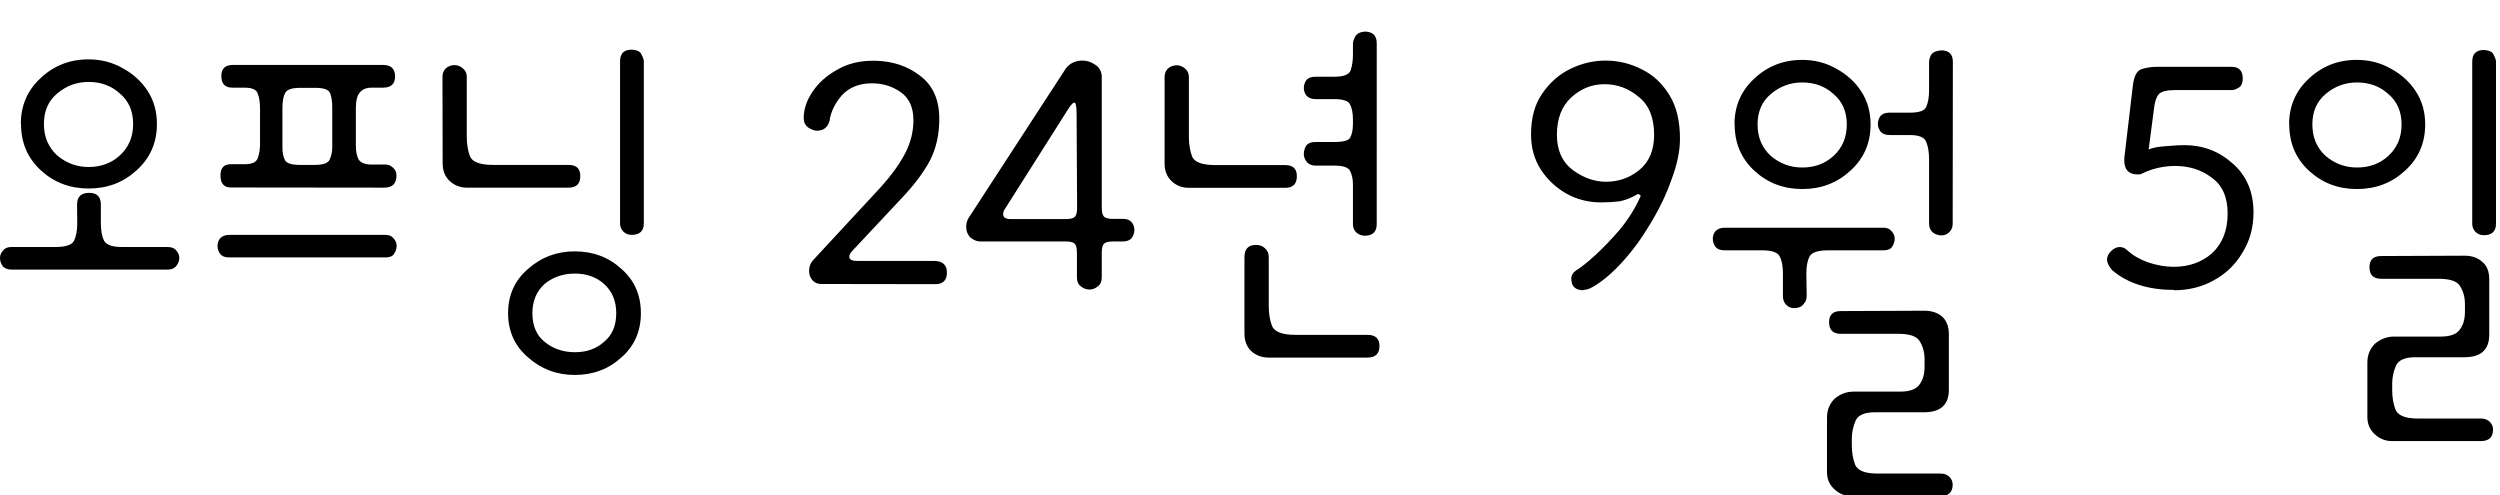 <?xml version="1.0" encoding="UTF-8" standalone="no"?>
<!-- Created with Inkscape (http://www.inkscape.org/) -->

<svg
   width="14.402mm"
   height="2.854mm"
   viewBox="0 0 14.402 2.854"
   version="1.1"
   id="svg1"
   sodipodi:docname="opening-kr.svg"
   inkscape:version="1.3.2 (091e20ef0f, 2023-11-25)"
   xmlns:inkscape="http://www.inkscape.org/namespaces/inkscape"
   xmlns:sodipodi="http://sodipodi.sourceforge.net/DTD/sodipodi-0.dtd"
   xmlns="http://www.w3.org/2000/svg"
   xmlns:svg="http://www.w3.org/2000/svg">
  <sodipodi:namedview
     id="namedview1"
     pagecolor="#505050"
     bordercolor="#ff0000"
     borderopacity="1"
     inkscape:showpageshadow="0"
     inkscape:pageopacity="0"
     inkscape:pagecheckerboard="0"
     inkscape:deskcolor="#505050"
     inkscape:document-units="mm"
     inkscape:zoom="8"
     inkscape:cx="42.4375"
     inkscape:cy="-5.5625"
     inkscape:window-width="1920"
     inkscape:window-height="1043"
     inkscape:window-x="0"
     inkscape:window-y="0"
     inkscape:window-maximized="1"
     inkscape:current-layer="layer1" />
  <defs
     id="defs1">
    <rect
       x="-0.432"
       y="-0.775"
       width="62.296"
       height="12.282"
       id="rect3" />
    <rect
       x="101.821"
       y="357.278"
       width="589.397"
       height="349.871"
       id="rect1" />
  </defs>
  <g
     inkscape:label="Layer 1"
     inkscape:groupmode="layer"
     id="layer1"
     transform="translate(-112.645,-133.008)">
    <path
       style="font-size:3.175px;font-family:Dongle;-inkscape-font-specification:'Dongle, Normal';stroke-width:0.265"
       d="m 112.765,133.722 q 0,-0.159 0.114,-0.264 0.114,-0.108 0.276,-0.108 0.108,0 0.197,0.051 0.089,0.048 0.143,0.13 0.054,0.083 0.054,0.191 0,0.162 -0.117,0.267 -0.114,0.105 -0.276,0.105 -0.162,0 -0.276,-0.105 -0.114,-0.105 -0.114,-0.267 z m 0.133,0 q 0,0.111 0.076,0.181 0.079,0.067 0.181,0.067 0.108,0 0.181,-0.067 0.076,-0.07 0.076,-0.181 0,-0.111 -0.076,-0.175 -0.073,-0.067 -0.181,-0.067 -0.102,0 -0.181,0.067 -0.076,0.064 -0.076,0.175 z m 0.191,0.464 q 0,-0.067 0.07,-0.067 0.067,0 0.067,0.067 v 0.108 q 0,0.064 0.019,0.102 0.022,0.035 0.102,0.035 h 0.264 q 0.035,0 0.051,0.022 0.016,0.019 0.016,0.041 0,0.025 -0.019,0.048 -0.016,0.019 -0.048,0.019 h -0.902 q -0.029,0 -0.048,-0.019 -0.016,-0.022 -0.016,-0.048 0,-0.022 0.016,-0.041 0.016,-0.022 0.048,-0.022 h 0.254 q 0.089,0 0.108,-0.035 0.019,-0.038 0.019,-0.102 z m 0.886,-0.098 q -0.06,0 -0.06,-0.07 0,-0.064 0.06,-0.064 h 0.079 q 0.064,0 0.076,-0.035 0.013,-0.038 0.013,-0.079 v -0.203 q 0,-0.057 -0.013,-0.089 -0.01,-0.035 -0.076,-0.035 h -0.07 q -0.064,0 -0.064,-0.067 0,-0.064 0.067,-0.064 h 0.864 q 0.07,0 0.07,0.067 0,0.064 -0.07,0.064 h -0.064 q -0.048,0 -0.07,0.029 -0.022,0.025 -0.022,0.089 v 0.213 q 0,0.054 0.016,0.083 0.019,0.029 0.076,0.029 h 0.079 q 0.025,0 0.044,0.019 0.019,0.016 0.019,0.044 0,0.07 -0.07,0.07 z m -0.01,0.403 q -0.035,0 -0.051,-0.019 -0.016,-0.022 -0.016,-0.048 0,-0.025 0.016,-0.044 0.019,-0.019 0.051,-0.019 h 0.902 q 0.029,0 0.044,0.019 0.019,0.019 0.019,0.044 0,0.025 -0.016,0.048 -0.013,0.019 -0.048,0.019 z m 0.594,-0.86 q 0,-0.067 -0.016,-0.092 -0.013,-0.025 -0.086,-0.025 h -0.083 q -0.07,0 -0.086,0.029 -0.016,0.029 -0.016,0.089 v 0.225 q 0,0.048 0.016,0.076 0.016,0.025 0.086,0.025 h 0.083 q 0.073,0 0.086,-0.029 0.016,-0.032 0.016,-0.073 z m 1.013,1.181 q 0,-0.156 0.114,-0.254 0.114,-0.102 0.27,-0.102 0.159,0 0.27,0.102 0.111,0.098 0.111,0.254 0,0.156 -0.111,0.254 -0.111,0.102 -0.27,0.102 -0.156,0 -0.27,-0.102 -0.114,-0.098 -0.114,-0.254 z m -0.378,-1.362 q 0,-0.029 0.019,-0.048 0.022,-0.019 0.051,-0.019 0.025,0 0.048,0.019 0.022,0.019 0.022,0.048 v 0.346 q 0,0.064 0.019,0.114 0.022,0.048 0.133,0.048 h 0.435 q 0.067,0 0.067,0.064 0,0.067 -0.067,0.067 h -0.587 q -0.057,0 -0.098,-0.038 -0.041,-0.038 -0.041,-0.102 z m 0.518,1.362 q 0,0.108 0.07,0.165 0.073,0.06 0.175,0.06 0.102,0 0.168,-0.06 0.07,-0.057 0.07,-0.165 0,-0.105 -0.07,-0.168 -0.067,-0.06 -0.168,-0.06 -0.102,0 -0.175,0.06 -0.07,0.064 -0.07,0.168 z m 0.505,-1.451 q 0,-0.067 0.067,-0.067 0.048,0.003 0.057,0.029 0.013,0.025 0.013,0.038 v 0.933 q 0,0.067 -0.07,0.067 -0.029,0 -0.048,-0.019 -0.019,-0.019 -0.019,-0.048 z m 1.159,1.283 q -0.032,0 -0.051,-0.022 -0.019,-0.022 -0.019,-0.054 0,-0.035 0.022,-0.06 l 0.391,-0.422 q 0.092,-0.102 0.14,-0.194 0.048,-0.092 0.048,-0.191 0,-0.111 -0.073,-0.162 -0.073,-0.051 -0.165,-0.051 -0.111,0 -0.175,0.07 -0.06,0.07 -0.07,0.146 -0.016,0.057 -0.073,0.057 -0.022,0 -0.051,-0.019 -0.025,-0.019 -0.025,-0.054 0,-0.076 0.051,-0.152 0.051,-0.076 0.143,-0.127 0.092,-0.054 0.219,-0.051 0.149,0.003 0.257,0.086 0.111,0.083 0.111,0.248 0,0.137 -0.054,0.241 -0.054,0.102 -0.162,0.216 l -0.283,0.302 q -0.022,0.022 -0.019,0.041 0.006,0.019 0.041,0.019 h 0.445 q 0.076,0 0.076,0.067 0,0.067 -0.067,0.067 z m 1.546,0.032 q -0.029,0 -0.051,-0.019 -0.022,-0.016 -0.022,-0.051 v -0.143 q 0,-0.038 -0.013,-0.051 -0.013,-0.013 -0.051,-0.013 h -0.495 q -0.025,0 -0.054,-0.022 -0.025,-0.025 -0.025,-0.064 0,-0.025 0.013,-0.048 l 0.562,-0.864 q 0.035,-0.044 0.095,-0.044 0.038,0 0.07,0.022 0.035,0.019 0.041,0.064 v 0.762 q 0,0.038 0.013,0.051 0.013,0.013 0.051,0.013 h 0.06 q 0.032,0 0.048,0.019 0.016,0.019 0.016,0.044 0,0.025 -0.016,0.048 -0.016,0.019 -0.051,0.019 h -0.057 q -0.038,0 -0.051,0.013 -0.013,0.013 -0.013,0.051 v 0.143 q 0,0.035 -0.022,0.051 -0.022,0.019 -0.048,0.019 z m -0.457,-0.406 h 0.321 q 0.038,0 0.051,-0.013 0.013,-0.013 0.013,-0.051 l -0.003,-0.54 q 0,-0.067 -0.013,-0.067 -0.013,0 -0.044,0.051 l -0.356,0.562 q -0.01,0.013 -0.01,0.029 0,0.029 0.041,0.029 z m 2.111,0.029 q 0,0.067 -0.07,0.067 -0.025,0 -0.048,-0.019 -0.019,-0.019 -0.019,-0.048 v -0.229 q 0,-0.044 -0.016,-0.076 -0.013,-0.032 -0.092,-0.032 h -0.108 q -0.032,0 -0.051,-0.022 -0.016,-0.022 -0.016,-0.044 0,-0.025 0.013,-0.048 0.016,-0.022 0.054,-0.022 h 0.108 q 0.079,0 0.092,-0.025 0.016,-0.029 0.016,-0.079 v -0.025 q 0,-0.054 -0.016,-0.086 -0.013,-0.032 -0.092,-0.032 h -0.108 q -0.032,0 -0.051,-0.019 -0.016,-0.022 -0.016,-0.044 0,-0.025 0.013,-0.044 0.016,-0.022 0.054,-0.022 h 0.108 q 0.083,0 0.095,-0.038 0.013,-0.038 0.013,-0.089 0,-0.003 0,-0.006 v -0.06 q 0,-0.013 0.013,-0.038 0.013,-0.025 0.054,-0.029 0.07,0 0.07,0.067 z m -1.222,-0.848 q 0,-0.029 0.019,-0.048 0.022,-0.019 0.051,-0.019 0.025,0 0.048,0.019 0.022,0.019 0.022,0.048 v 0.346 q 0,0.064 0.019,0.114 0.022,0.048 0.133,0.048 h 0.403 q 0.067,0 0.067,0.064 0,0.067 -0.067,0.067 h -0.556 q -0.057,0 -0.098,-0.038 -0.041,-0.038 -0.041,-0.102 z m 0.46,1.038 q 0,-0.07 0.067,-0.07 0.032,0 0.051,0.019 0.022,0.019 0.022,0.051 v 0.283 q 0,0.064 0.019,0.114 0.022,0.051 0.133,0.051 h 0.416 q 0.07,0 0.07,0.064 0,0.067 -0.07,0.067 h -0.568 q -0.06,0 -0.102,-0.038 -0.038,-0.038 -0.038,-0.102 z m 1.953,0.191 q -0.07,0 -0.07,-0.067 0,-0.029 0.029,-0.048 0.041,-0.025 0.108,-0.086 0.07,-0.064 0.143,-0.149 0.073,-0.089 0.117,-0.187 0.006,-0.006 -0.003,-0.013 -0.006,-0.006 -0.013,-0.003 -0.054,0.032 -0.105,0.041 -0.051,0.006 -0.105,0.006 -0.108,0 -0.2,-0.051 -0.089,-0.051 -0.146,-0.137 -0.057,-0.089 -0.057,-0.203 0,-0.143 0.064,-0.235 0.064,-0.095 0.162,-0.143 0.098,-0.048 0.203,-0.048 0.111,0 0.21,0.051 0.098,0.048 0.159,0.149 0.06,0.098 0.06,0.251 0,0.105 -0.048,0.232 -0.044,0.127 -0.121,0.254 -0.073,0.124 -0.162,0.222 -0.086,0.095 -0.168,0.143 -0.022,0.013 -0.035,0.016 -0.013,0.003 -0.022,0.003 z m 0.13,-0.625 q 0.108,0 0.191,-0.067 0.086,-0.07 0.086,-0.203 0,-0.149 -0.089,-0.219 -0.086,-0.073 -0.197,-0.073 -0.108,0 -0.191,0.076 -0.083,0.076 -0.083,0.216 0,0.133 0.092,0.203 0.092,0.067 0.191,0.067 z m 0.74,-0.33 q 0,-0.159 0.114,-0.264 0.114,-0.108 0.276,-0.108 0.108,0 0.197,0.051 0.089,0.048 0.143,0.13 0.054,0.083 0.054,0.191 0,0.162 -0.117,0.267 -0.114,0.105 -0.276,0.105 -0.162,0 -0.276,-0.105 -0.114,-0.105 -0.114,-0.267 z m 1.092,1.073 q 0.064,0 0.102,0.032 0.041,0.035 0.041,0.105 v 0.318 q 0,0.13 -0.143,0.13 h -0.283 q -0.089,0 -0.111,0.048 -0.022,0.051 -0.022,0.102 v 0.041 q 0,0.06 0.019,0.111 0.022,0.051 0.127,0.051 h 0.365 q 0.032,0 0.051,0.019 0.019,0.019 0.019,0.044 0,0.067 -0.07,0.067 h -0.511 q -0.06,0 -0.102,-0.041 -0.041,-0.038 -0.041,-0.098 v -0.314 q 0,-0.064 0.044,-0.108 0.048,-0.041 0.111,-0.041 h 0.267 q 0.083,0 0.111,-0.041 0.029,-0.038 0.029,-0.102 v -0.044 q 0,-0.06 -0.029,-0.105 -0.025,-0.041 -0.124,-0.041 h -0.33 q -0.067,0 -0.067,-0.067 0,-0.064 0.067,-0.064 z m -0.959,-1.073 q 0,0.111 0.076,0.181 0.079,0.067 0.181,0.067 0.108,0 0.181,-0.067 0.076,-0.07 0.076,-0.181 0,-0.111 -0.076,-0.175 -0.073,-0.067 -0.181,-0.067 -0.102,0 -0.181,0.067 -0.076,0.064 -0.076,0.175 z m 1.124,0.572 q 0,0.029 -0.019,0.048 -0.019,0.019 -0.044,0.019 -0.032,0 -0.054,-0.019 -0.019,-0.019 -0.019,-0.048 v -0.368 q 0,-0.064 -0.016,-0.102 -0.013,-0.041 -0.095,-0.041 h -0.117 q -0.032,0 -0.051,-0.019 -0.016,-0.022 -0.016,-0.044 0,-0.025 0.013,-0.044 0.016,-0.022 0.054,-0.022 h 0.117 q 0.083,0 0.095,-0.035 0.016,-0.035 0.016,-0.095 0,-0.01 0,-0.013 v -0.149 q 0,-0.016 0.01,-0.038 0.013,-0.025 0.06,-0.029 0.067,0 0.067,0.067 z m -0.841,0.416 q 0,0.029 -0.019,0.048 -0.016,0.022 -0.054,0.022 -0.029,0 -0.048,-0.022 -0.016,-0.019 -0.016,-0.048 v -0.13 q 0,-0.064 -0.019,-0.098 -0.016,-0.035 -0.102,-0.035 h -0.216 q -0.035,0 -0.051,-0.019 -0.016,-0.022 -0.016,-0.048 0,-0.025 0.016,-0.044 0.019,-0.019 0.051,-0.019 h 0.918 q 0.029,0 0.044,0.019 0.019,0.019 0.019,0.044 0,0.025 -0.016,0.048 -0.013,0.019 -0.048,0.019 h -0.318 q -0.089,0 -0.108,0.035 -0.019,0.035 -0.019,0.098 z m 2.115,-0.035 q -0.222,0 -0.356,-0.114 -0.029,-0.035 -0.029,-0.06 0,-0.025 0.022,-0.048 0.025,-0.025 0.051,-0.025 0.025,0 0.044,0.019 0.048,0.044 0.121,0.07 0.076,0.025 0.146,0.025 0.133,0 0.222,-0.079 0.089,-0.083 0.089,-0.229 0,-0.14 -0.092,-0.206 -0.089,-0.067 -0.21,-0.067 -0.105,0 -0.2,0.048 -0.105,0.01 -0.092,-0.105 l 0.048,-0.406 q 0.01,-0.083 0.051,-0.095 0.041,-0.013 0.086,-0.013 0.003,0 0.003,0 h 0.429 q 0.064,0 0.064,0.067 0,0.041 -0.025,0.054 -0.022,0.013 -0.038,0.013 h -0.33 q -0.07,0 -0.092,0.025 -0.019,0.025 -0.025,0.073 l -0.032,0.244 q 0.038,-0.016 0.102,-0.019 0.064,-0.006 0.102,-0.006 0.162,0 0.279,0.105 0.121,0.105 0.121,0.283 0,0.13 -0.064,0.232 -0.06,0.102 -0.165,0.159 -0.102,0.057 -0.229,0.057 z m 0.664,-0.953 q 0,-0.159 0.114,-0.264 0.114,-0.108 0.276,-0.108 0.108,0 0.197,0.051 0.089,0.048 0.143,0.13 0.054,0.083 0.054,0.191 0,0.162 -0.117,0.267 -0.114,0.105 -0.276,0.105 -0.162,0 -0.276,-0.105 -0.114,-0.105 -0.114,-0.267 z m 1.01,0.756 q 0.064,0 0.102,0.035 0.041,0.032 0.041,0.102 v 0.318 q 0,0.13 -0.143,0.13 h -0.283 q -0.089,0 -0.111,0.048 -0.022,0.051 -0.022,0.102 v 0.041 q 0,0.06 0.019,0.111 0.022,0.051 0.127,0.051 h 0.365 q 0.032,0 0.051,0.019 0.019,0.019 0.019,0.044 0,0.067 -0.07,0.067 h -0.511 q -0.06,0 -0.102,-0.041 -0.041,-0.038 -0.041,-0.098 v -0.314 q 0,-0.064 0.044,-0.108 0.048,-0.041 0.111,-0.041 h 0.267 q 0.083,0 0.111,-0.041 0.029,-0.038 0.029,-0.102 v -0.044 q 0,-0.06 -0.029,-0.105 -0.025,-0.041 -0.124,-0.041 h -0.33 q -0.067,0 -0.067,-0.067 0,-0.064 0.067,-0.064 z m -0.876,-0.756 q 0,0.111 0.076,0.181 0.079,0.067 0.181,0.067 0.108,0 0.181,-0.067 0.076,-0.07 0.076,-0.181 0,-0.111 -0.076,-0.175 -0.073,-0.067 -0.181,-0.067 -0.102,0 -0.181,0.067 -0.076,0.064 -0.076,0.175 z m 0.921,-0.362 q 0,-0.067 0.067,-0.067 0.048,0.003 0.057,0.029 0.013,0.025 0.013,0.038 v 0.933 q 0,0.067 -0.07,0.067 -0.029,0 -0.048,-0.019 -0.019,-0.019 -0.019,-0.048 z"
       id="text2"
       aria-label="오프닝 24년 9월 5일" />
    <rect
       style="fill:none;stroke-width:0.104"
       id="rect5"
       width="14.402"
       height="2.854"
       x="112.645"
       y="133.008" />
  </g>
</svg>

